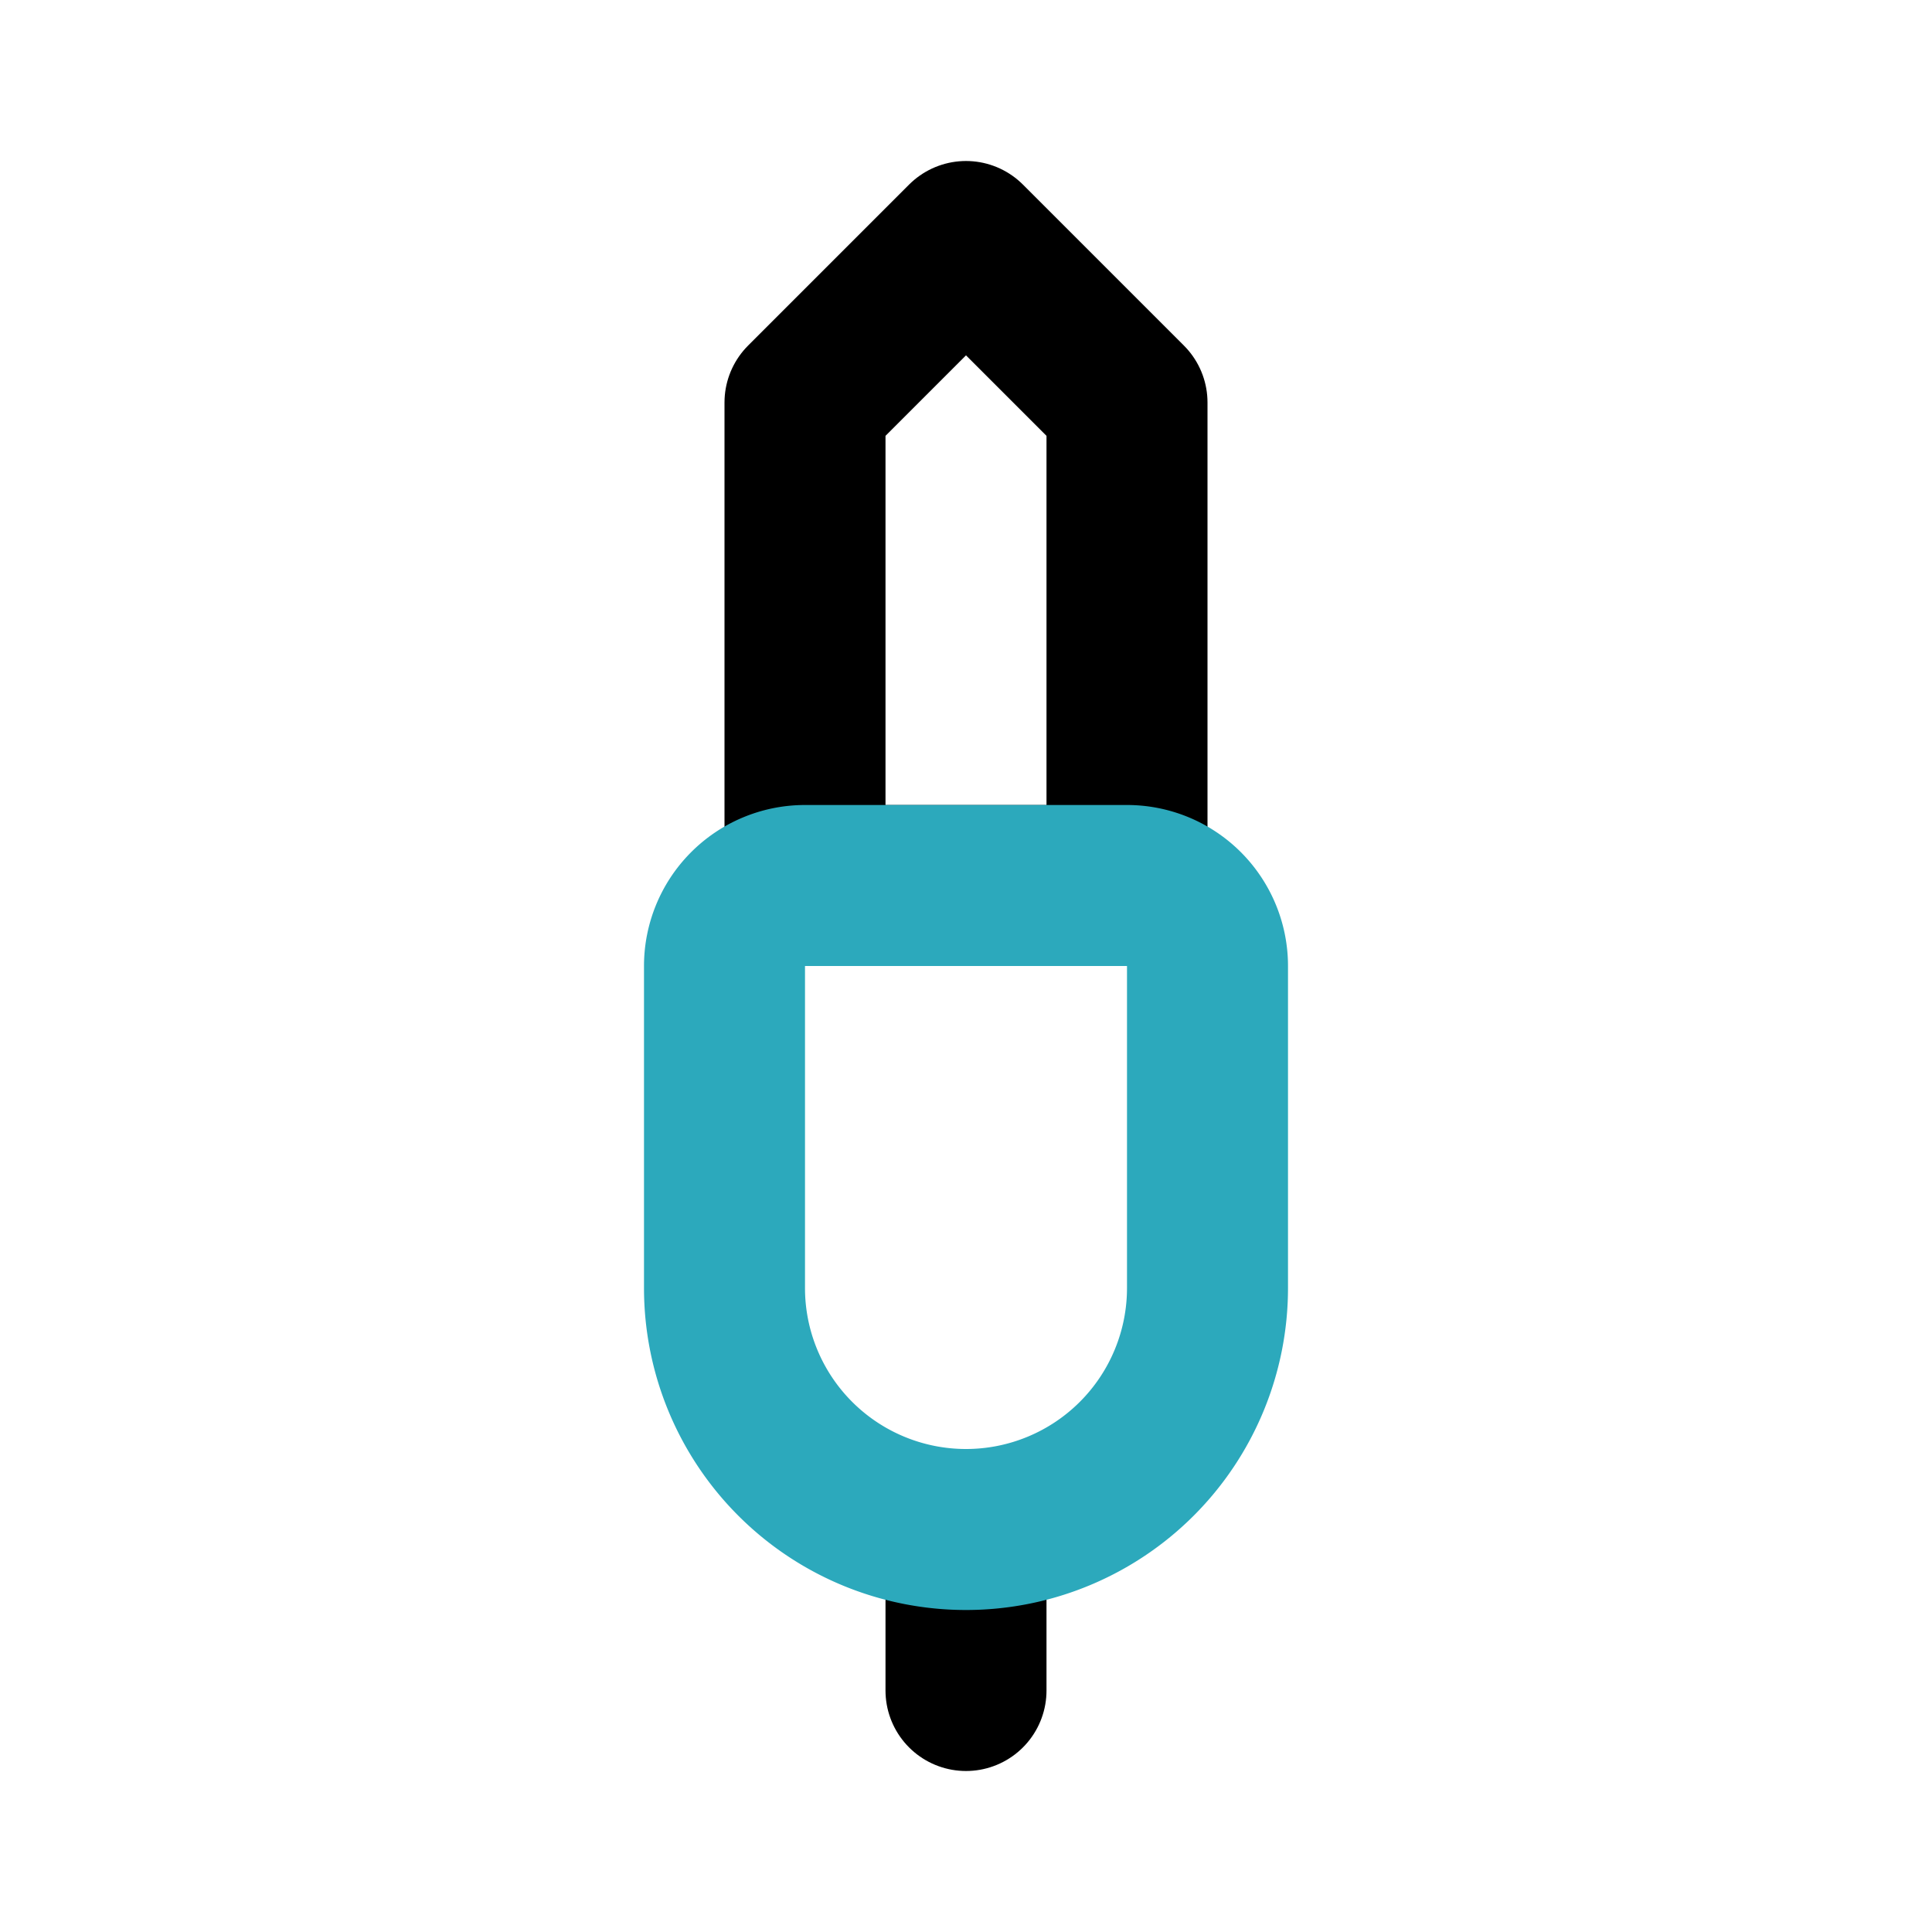 <?xml version="1.0" encoding="utf-8"?>
<svg fill="#000000" width="800px" height="800px" viewBox="0 0 24 24" id="jack-connector" data-name="Line Color" xmlns="http://www.w3.org/2000/svg" class="icon line-color"><path id="primary" d="M14,5v6H10V5l2-2ZM12,19v2" style="fill: none; stroke: rgb(0, 0, 0); stroke-linecap: round; stroke-linejoin: round; stroke-width: 2;"></path><path id="secondary" d="M15,16V12a1,1,0,0,0-1-1H10a1,1,0,0,0-1,1v4a3,3,0,0,0,3,3h0A3,3,0,0,0,15,16Z" style="fill: none; stroke: rgb(44, 169, 188); stroke-linecap: round; stroke-linejoin: round; stroke-width: 2;"></path></svg>